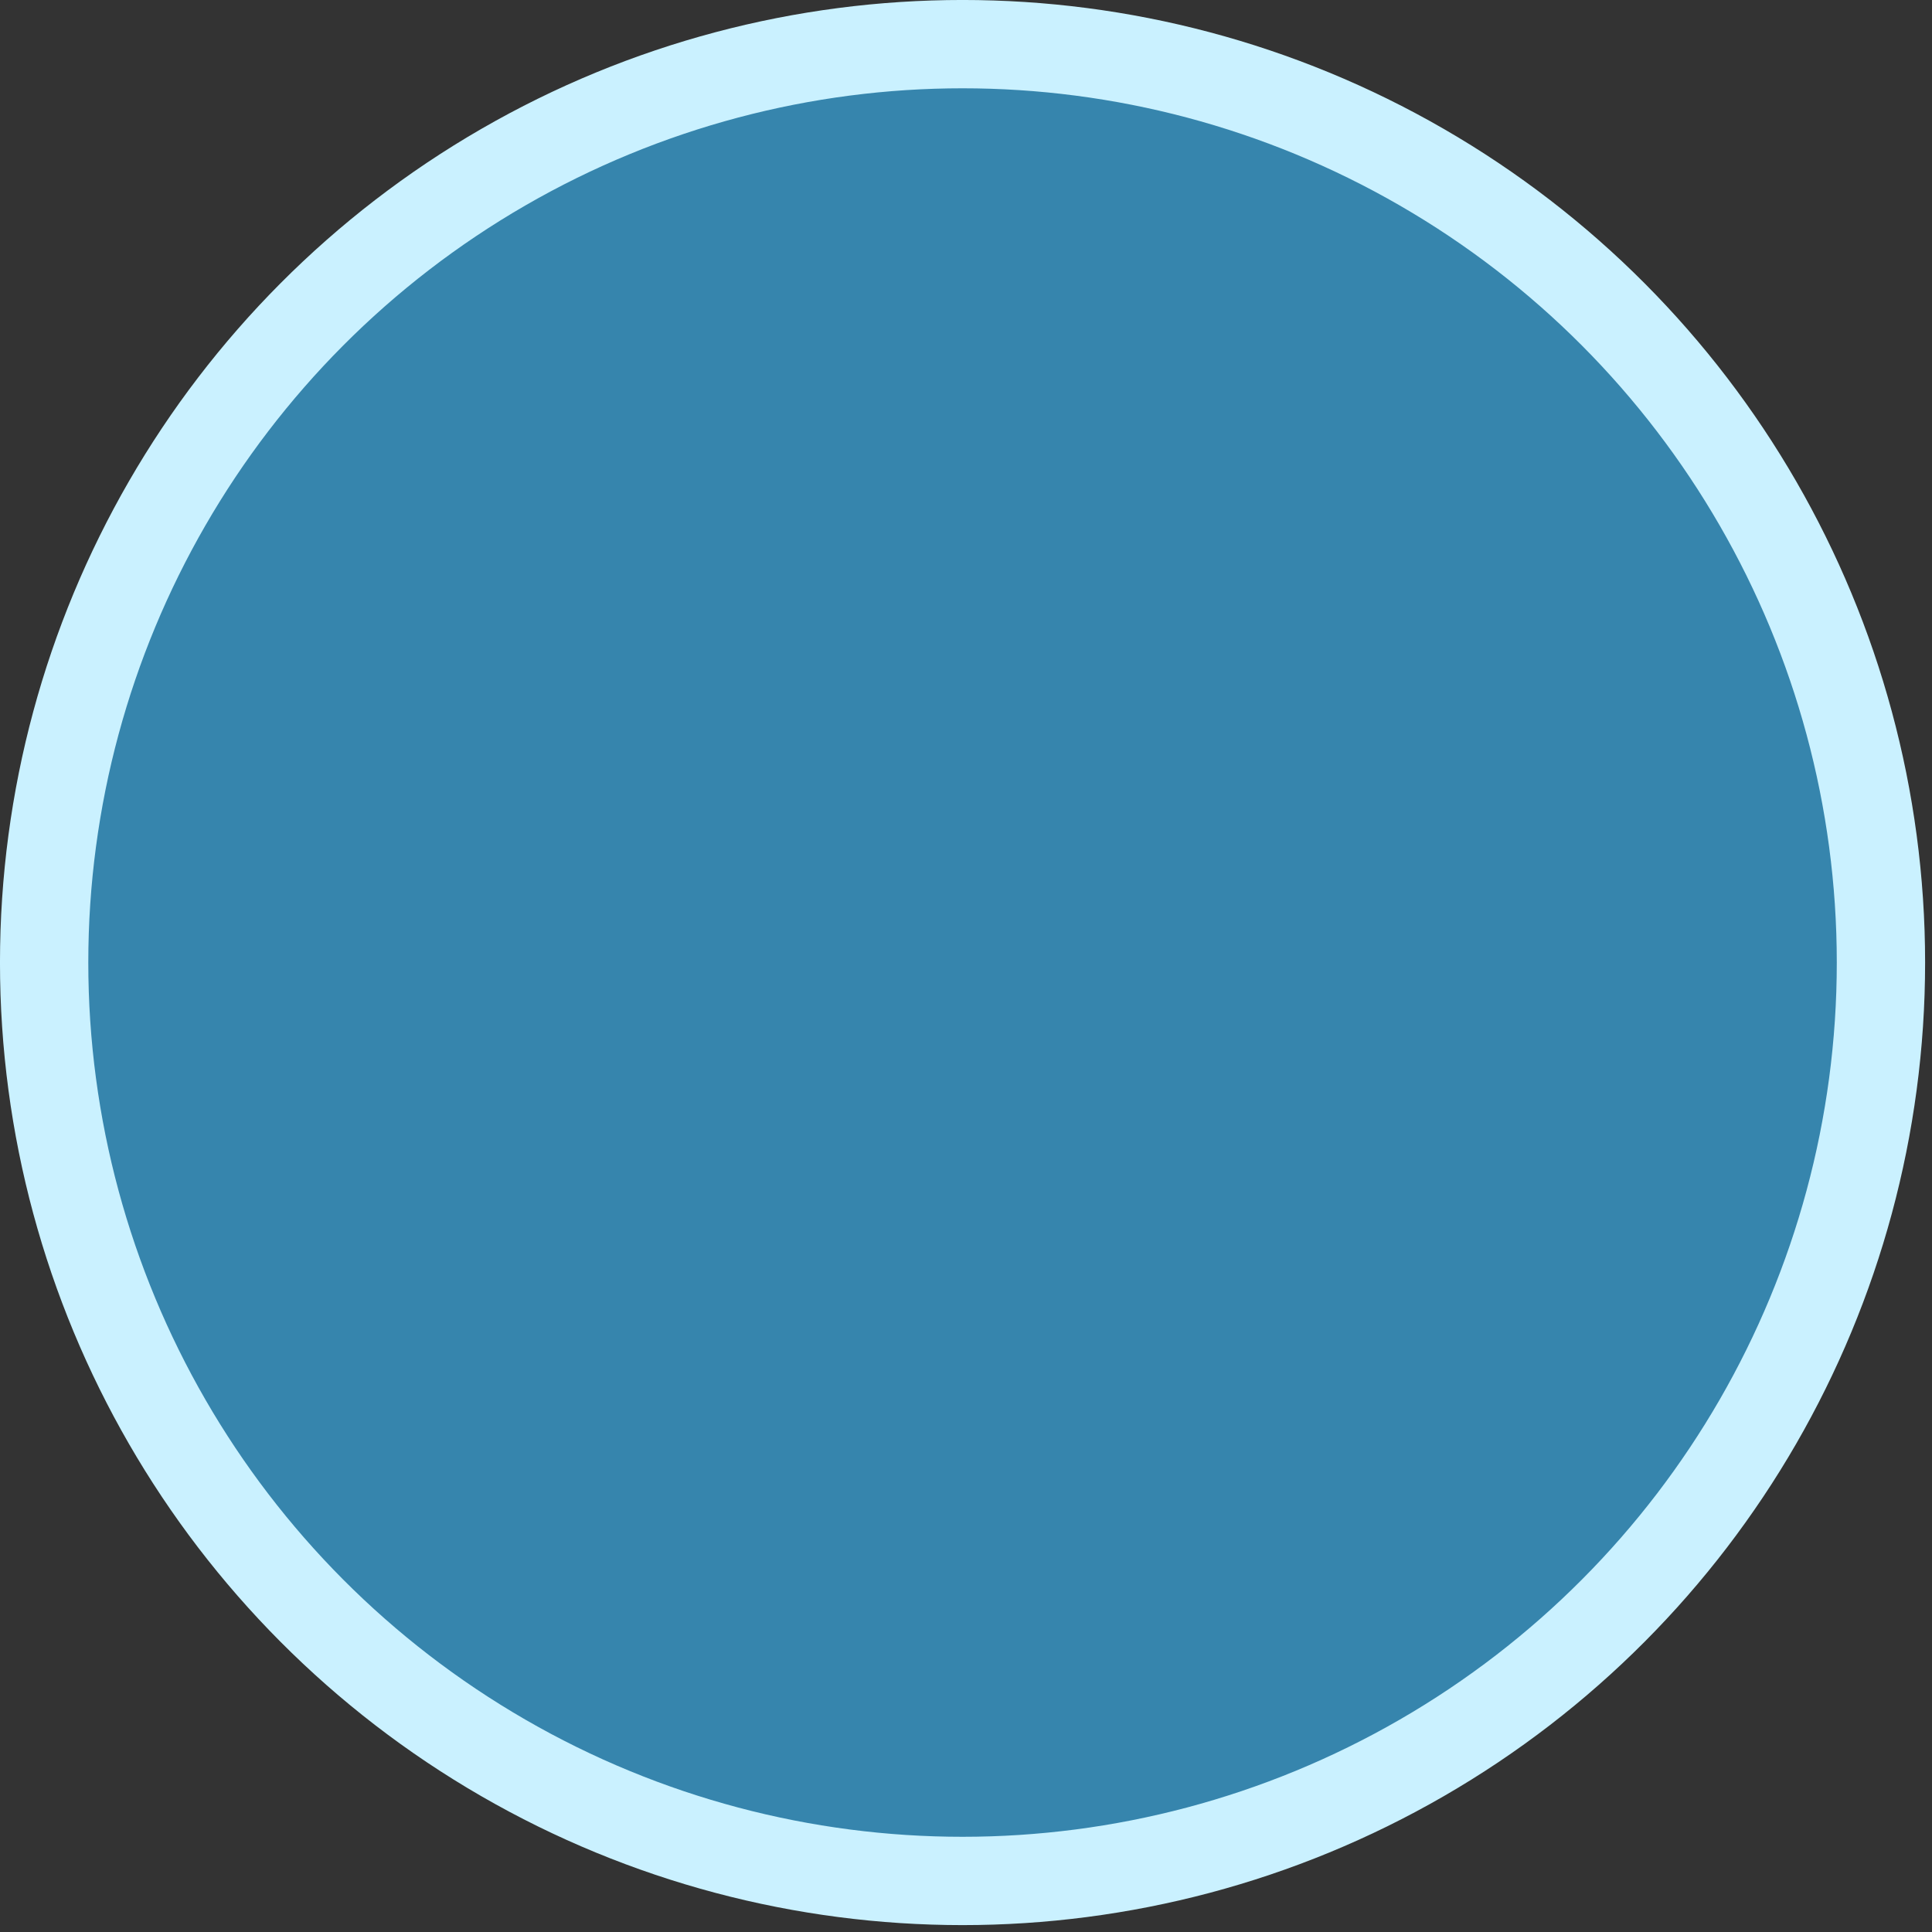 <?xml version="1.0" encoding="utf-8"?>
<svg xmlns="http://www.w3.org/2000/svg" fill="none" height="100%" overflow="visible" preserveAspectRatio="none" style="display: block;" viewBox="0 0 52 52" width="100%">
<rect x="0" y="0" width="52" height="52" fill="#333333" stroke="none"/>
<circle cx="25.907" cy="25.907" fill="#39BDFF" fill-opacity="0.6" id="Ellipse 79" r="24.719" stroke="#CAF1FF" stroke-width="2.377"/>
</svg>